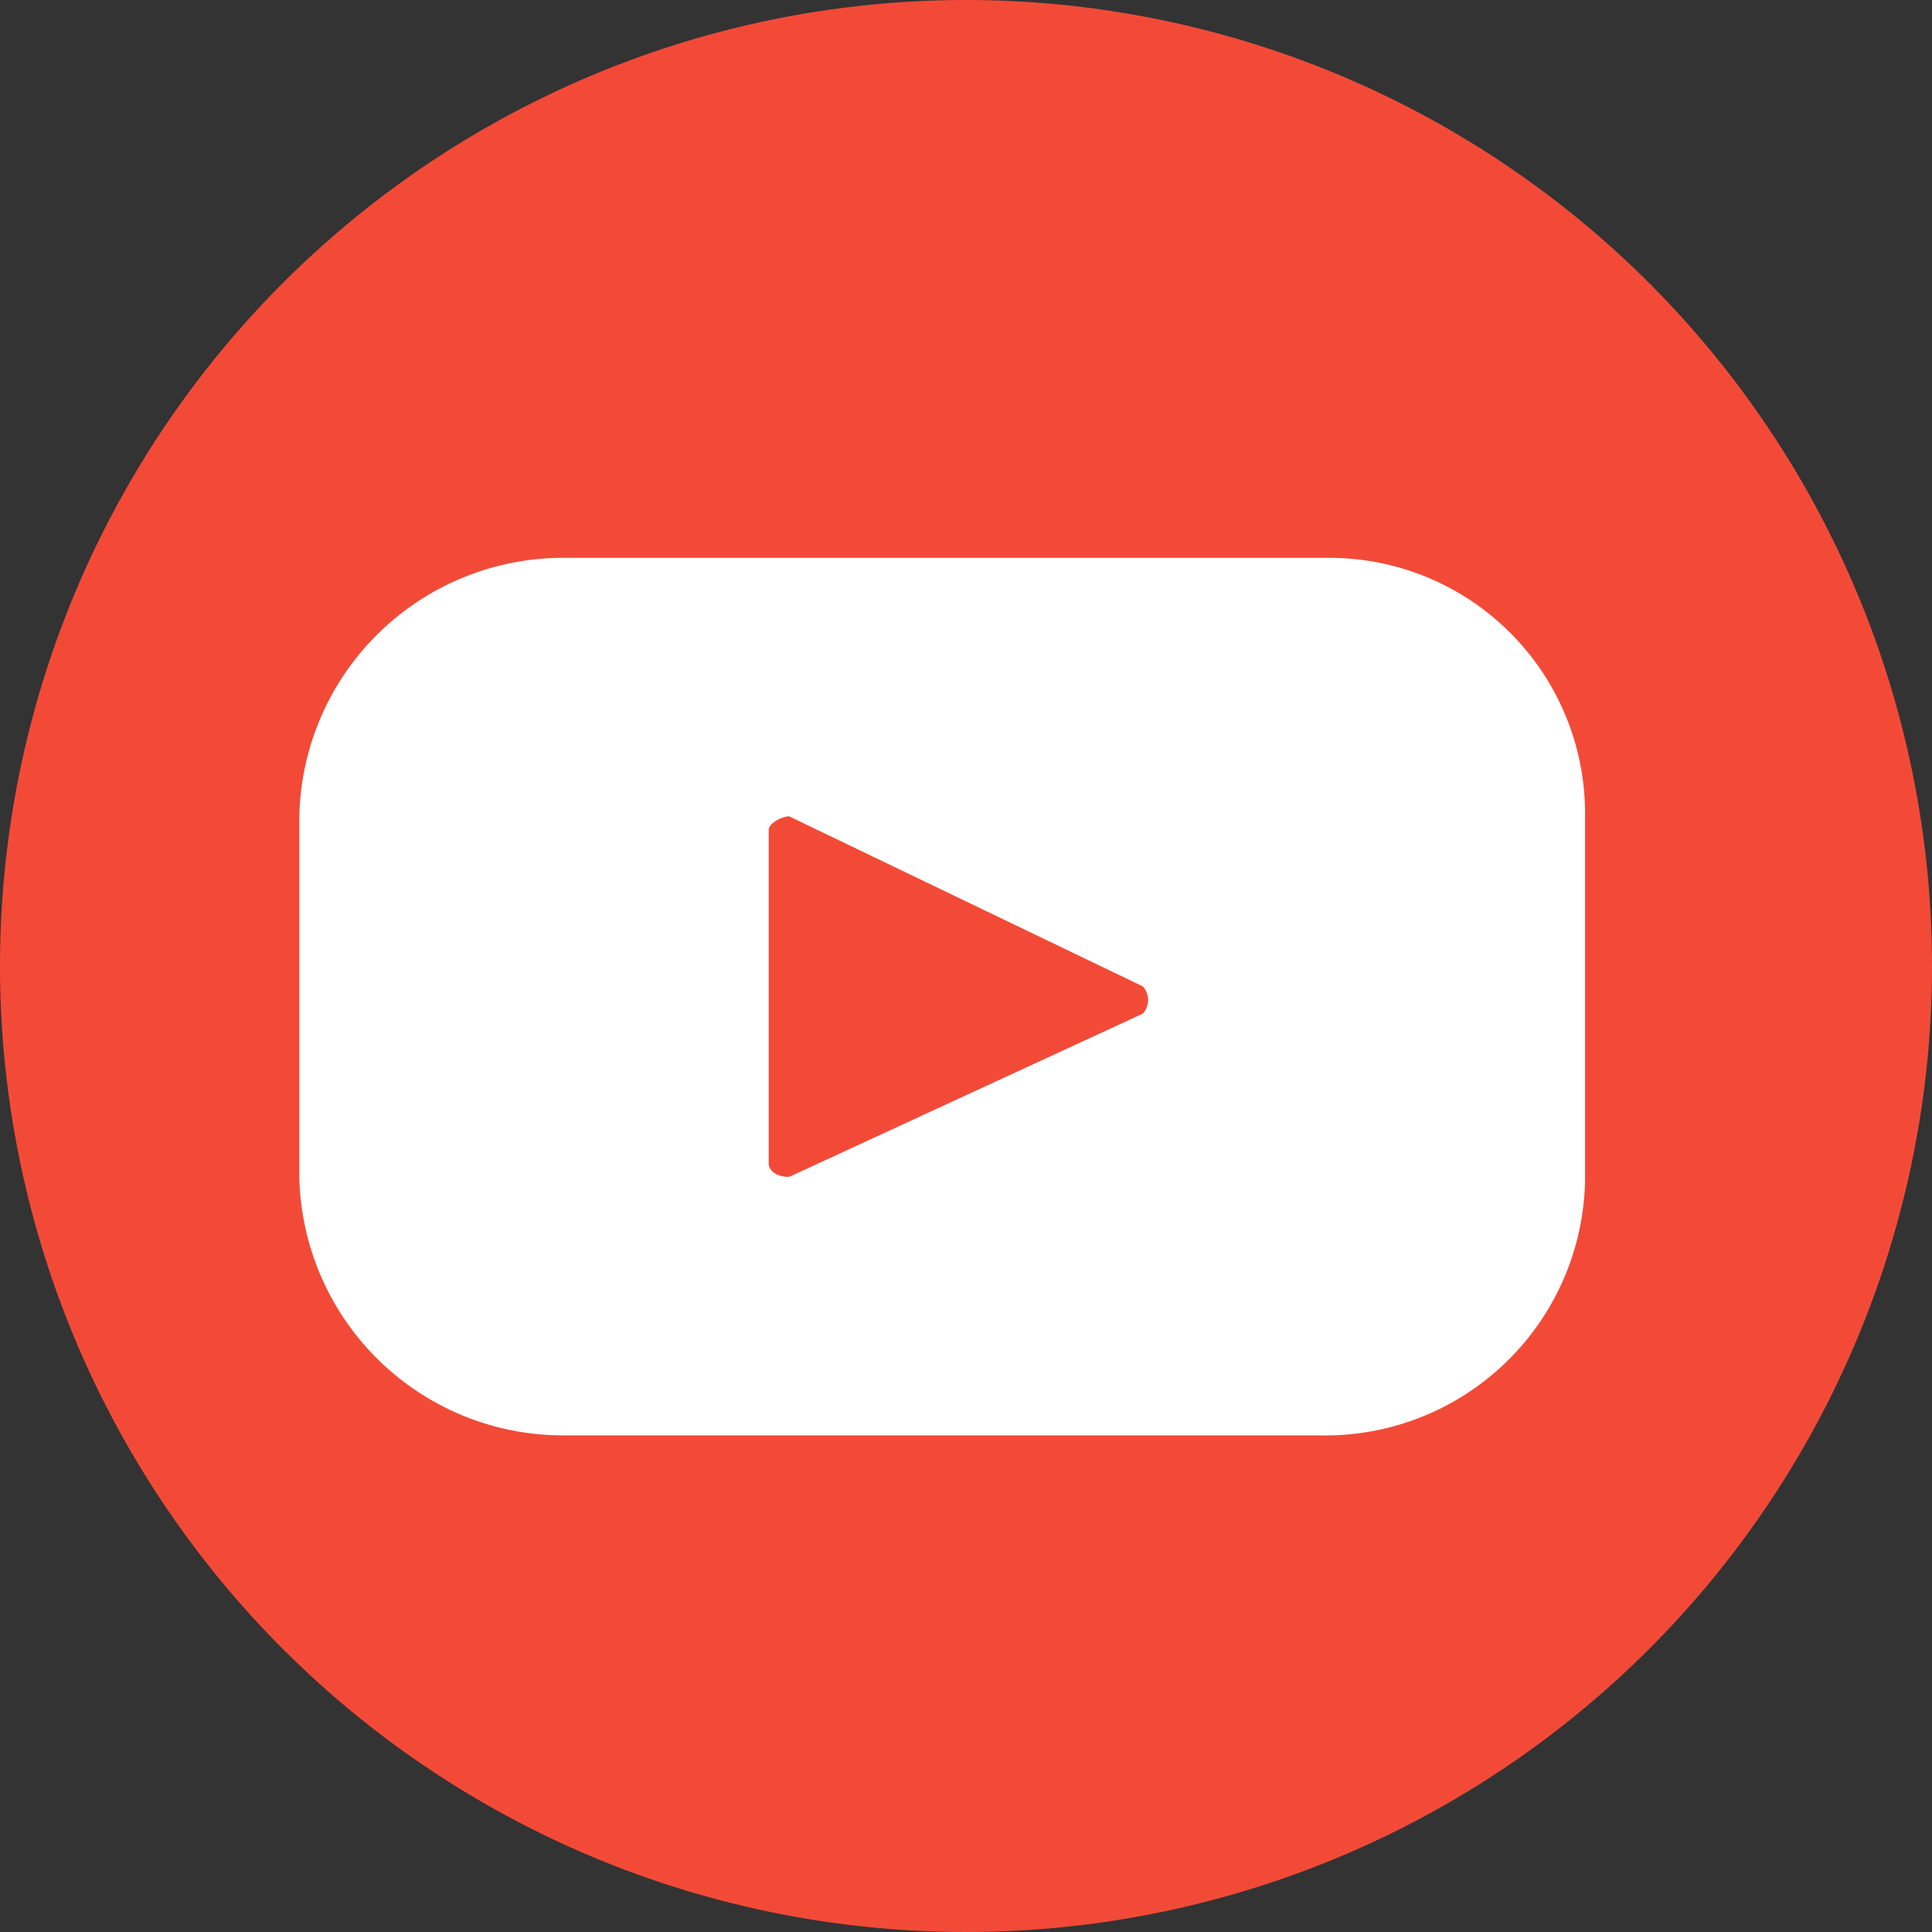 <svg xmlns="http://www.w3.org/2000/svg" viewBox="0 0 28.4 28.4"><rect x="0" y="0" width="28.4" height="28.4" fill="#333333" stroke="none"/><defs><style>.cls-1{fill:#fff}</style></defs><g id="Layer_2" data-name="Layer 2"><g id="Layer_1-2" data-name="Layer 1"><g id="Layer_1-3" data-name="Layer 1"><g id="mask-8"><path id="path-7" class="cls-1" d="M23.4 8.2h-19v12.9h19V8.2z"/></g><g id="Group-13"><path id="Shape-108" d="M14.2 0A14.2 14.2 0 110 14.2 14.2 14.2 0 0114.2 0z" fill="#f34a38"/><g id="youtube-2"><g id="Fill-1-Clipped-2"><path id="Fill-1-4" class="cls-1" d="M19.4 8.2H8.3A3.88 3.88 0 004.4 12v5.3a3.88 3.88 0 003.9 3.8h11.1a3.82 3.82 0 003.9-3.74V12a3.76 3.76 0 00-3.72-3.8h-.18zm-2.6 6.7l-5.2 2.4c-.2 0-.3-.1-.3-.2v-4.9c0-.1.2-.2.3-.2l5.2 2.5a.3.3 0 010 .4z"/></g></g></g></g></g></g></svg>